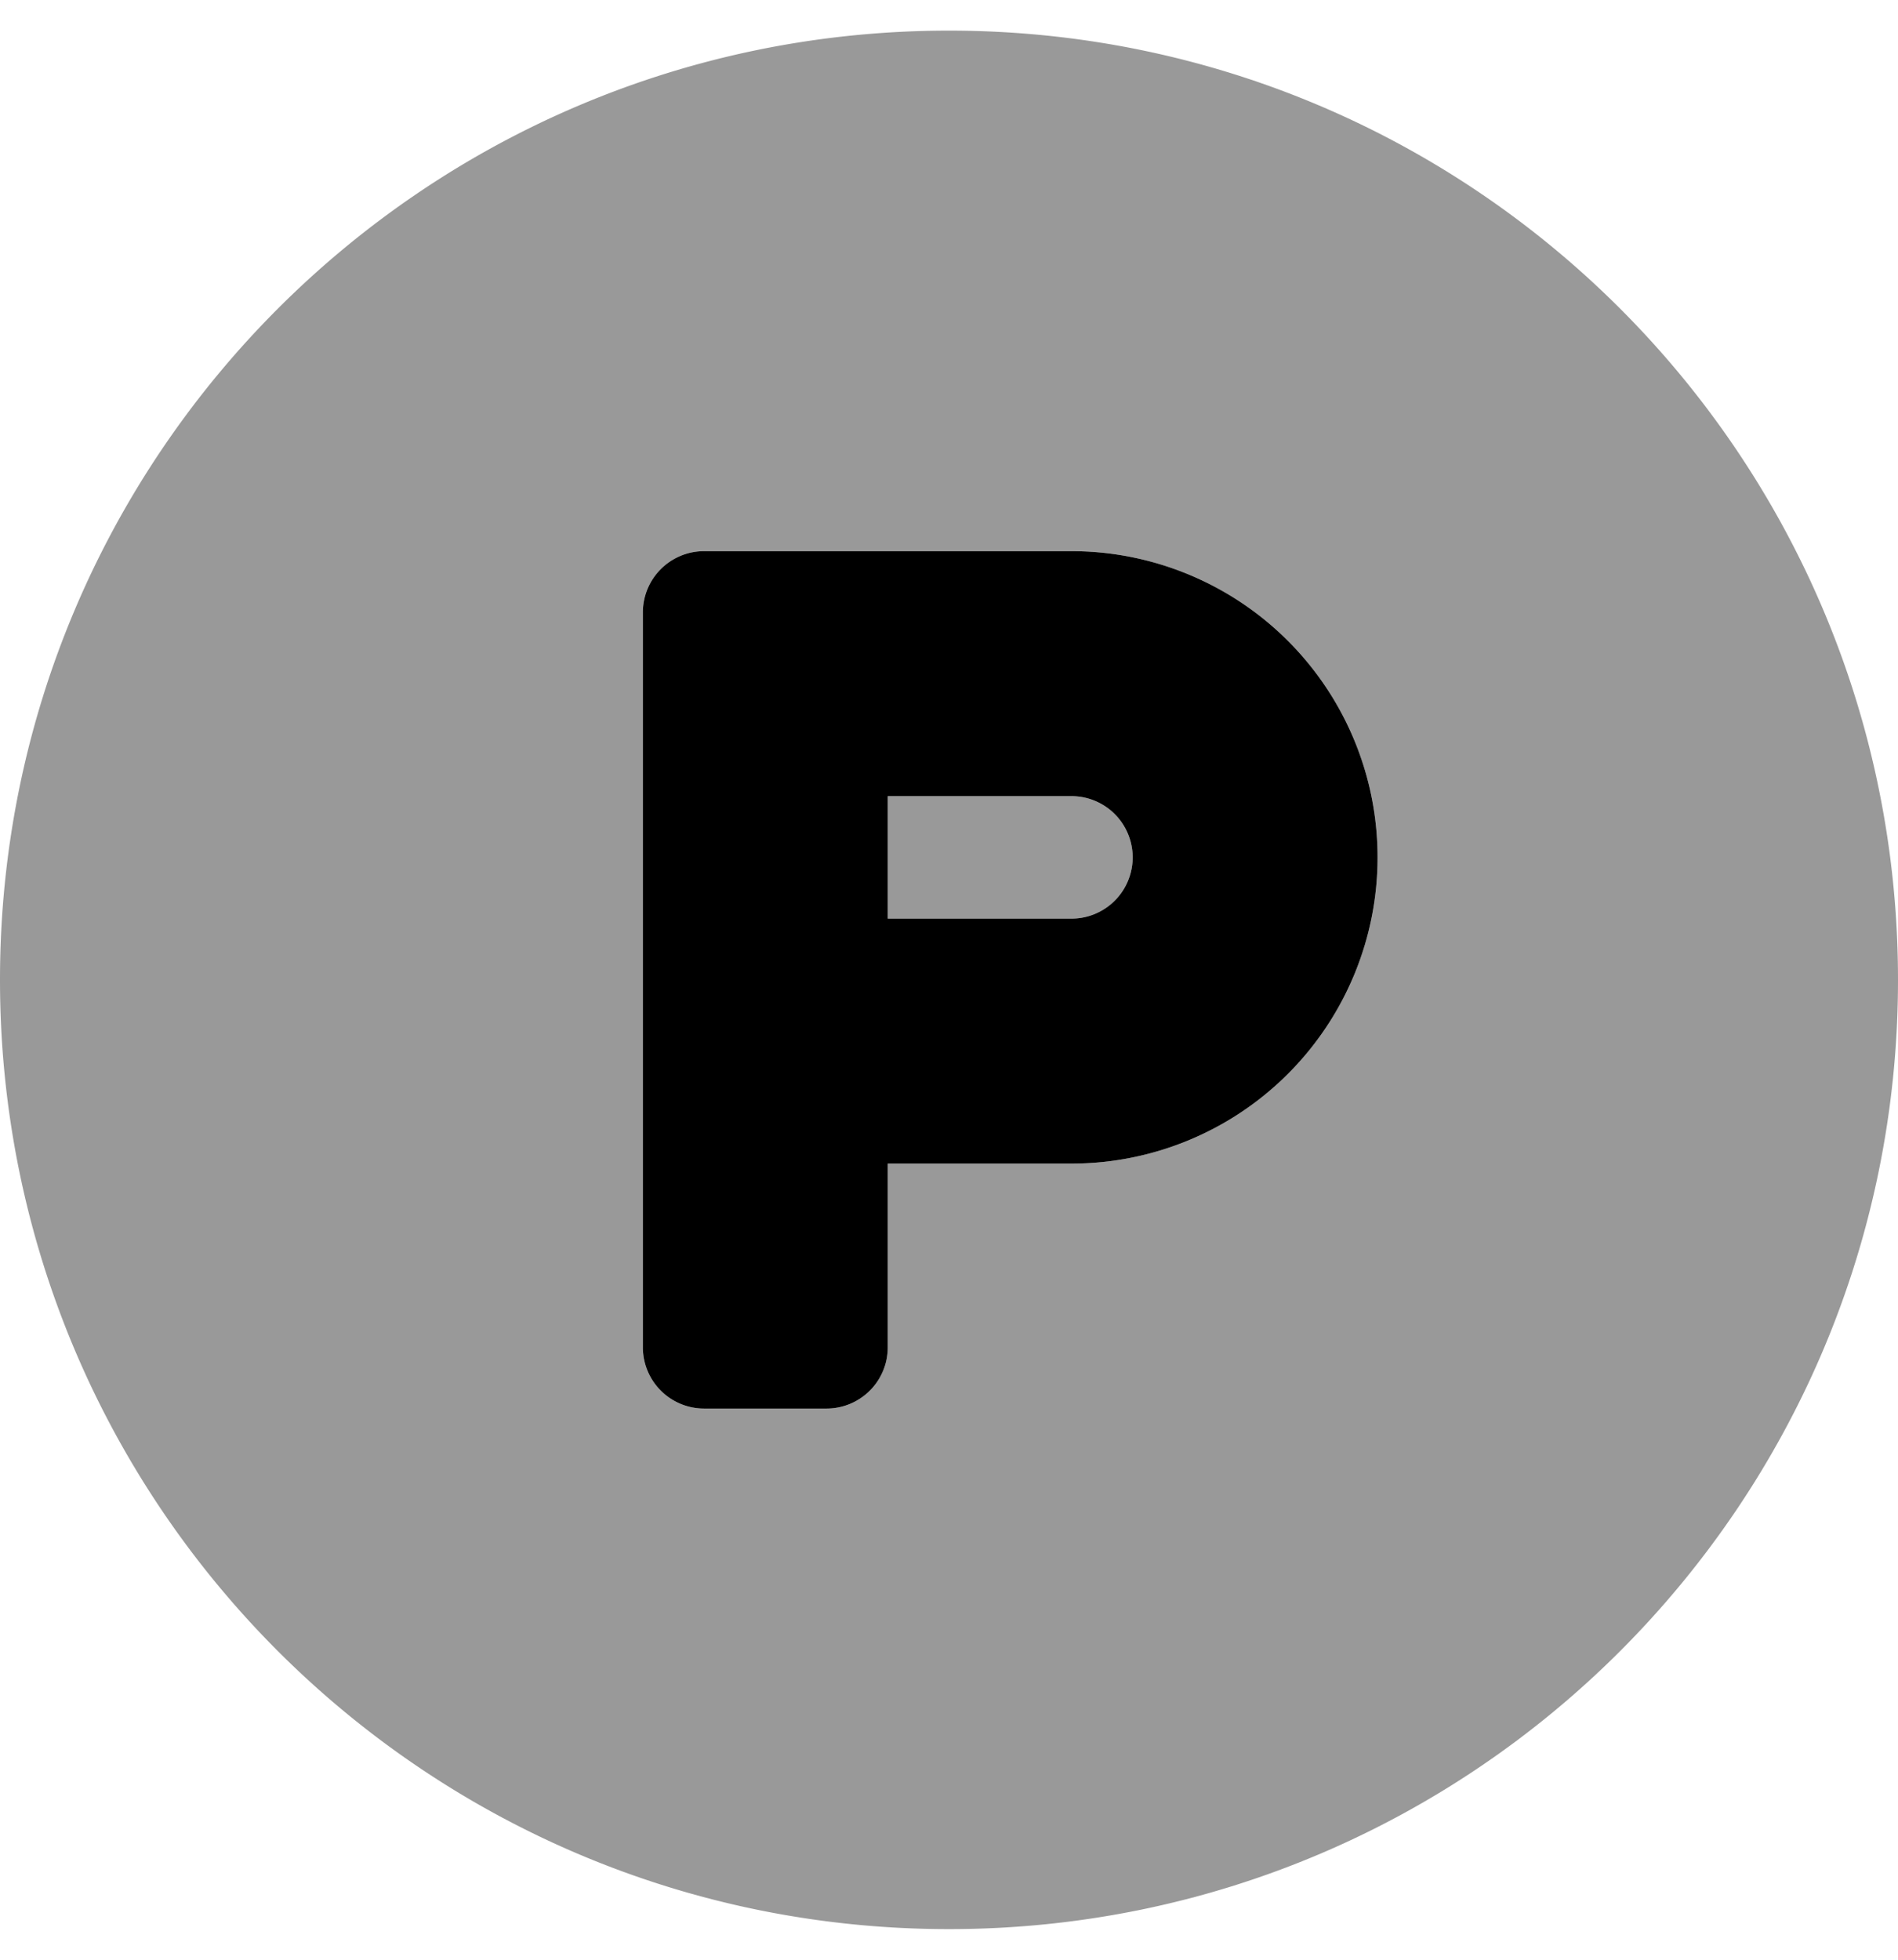 <svg xmlns="http://www.w3.org/2000/svg" viewBox="0 0 496 512"><defs><style>.fa-secondary{opacity:.4}</style></defs>
<!--
Font Awesome Pro 5.15.0 by @fontawesome - https://fontawesome.com
License - https://fontawesome.com/license (Commercial License)
-->
<path d="M280,208H232v32h48a16,16,0,0,0,0-32ZM248,8C111,8,0,119,0,256S111,504,248,504,496,393,496,256,385,8,248,8Zm32,296H232v48a16,16,0,0,1-16,16H184a16,16,0,0,1-16-16V160a16,16,0,0,1,16-16h96a80,80,0,0,1,0,160Z" class="fa-secondary"/>
<path d="M280,144H184a16,16,0,0,0-16,16V352a16,16,0,0,0,16,16h32a16,16,0,0,0,16-16V304h48a80,80,0,0,0,0-160Zm0,96H232V208h48a16,16,0,0,1,0,32Z" class="fa-primary"/></svg>